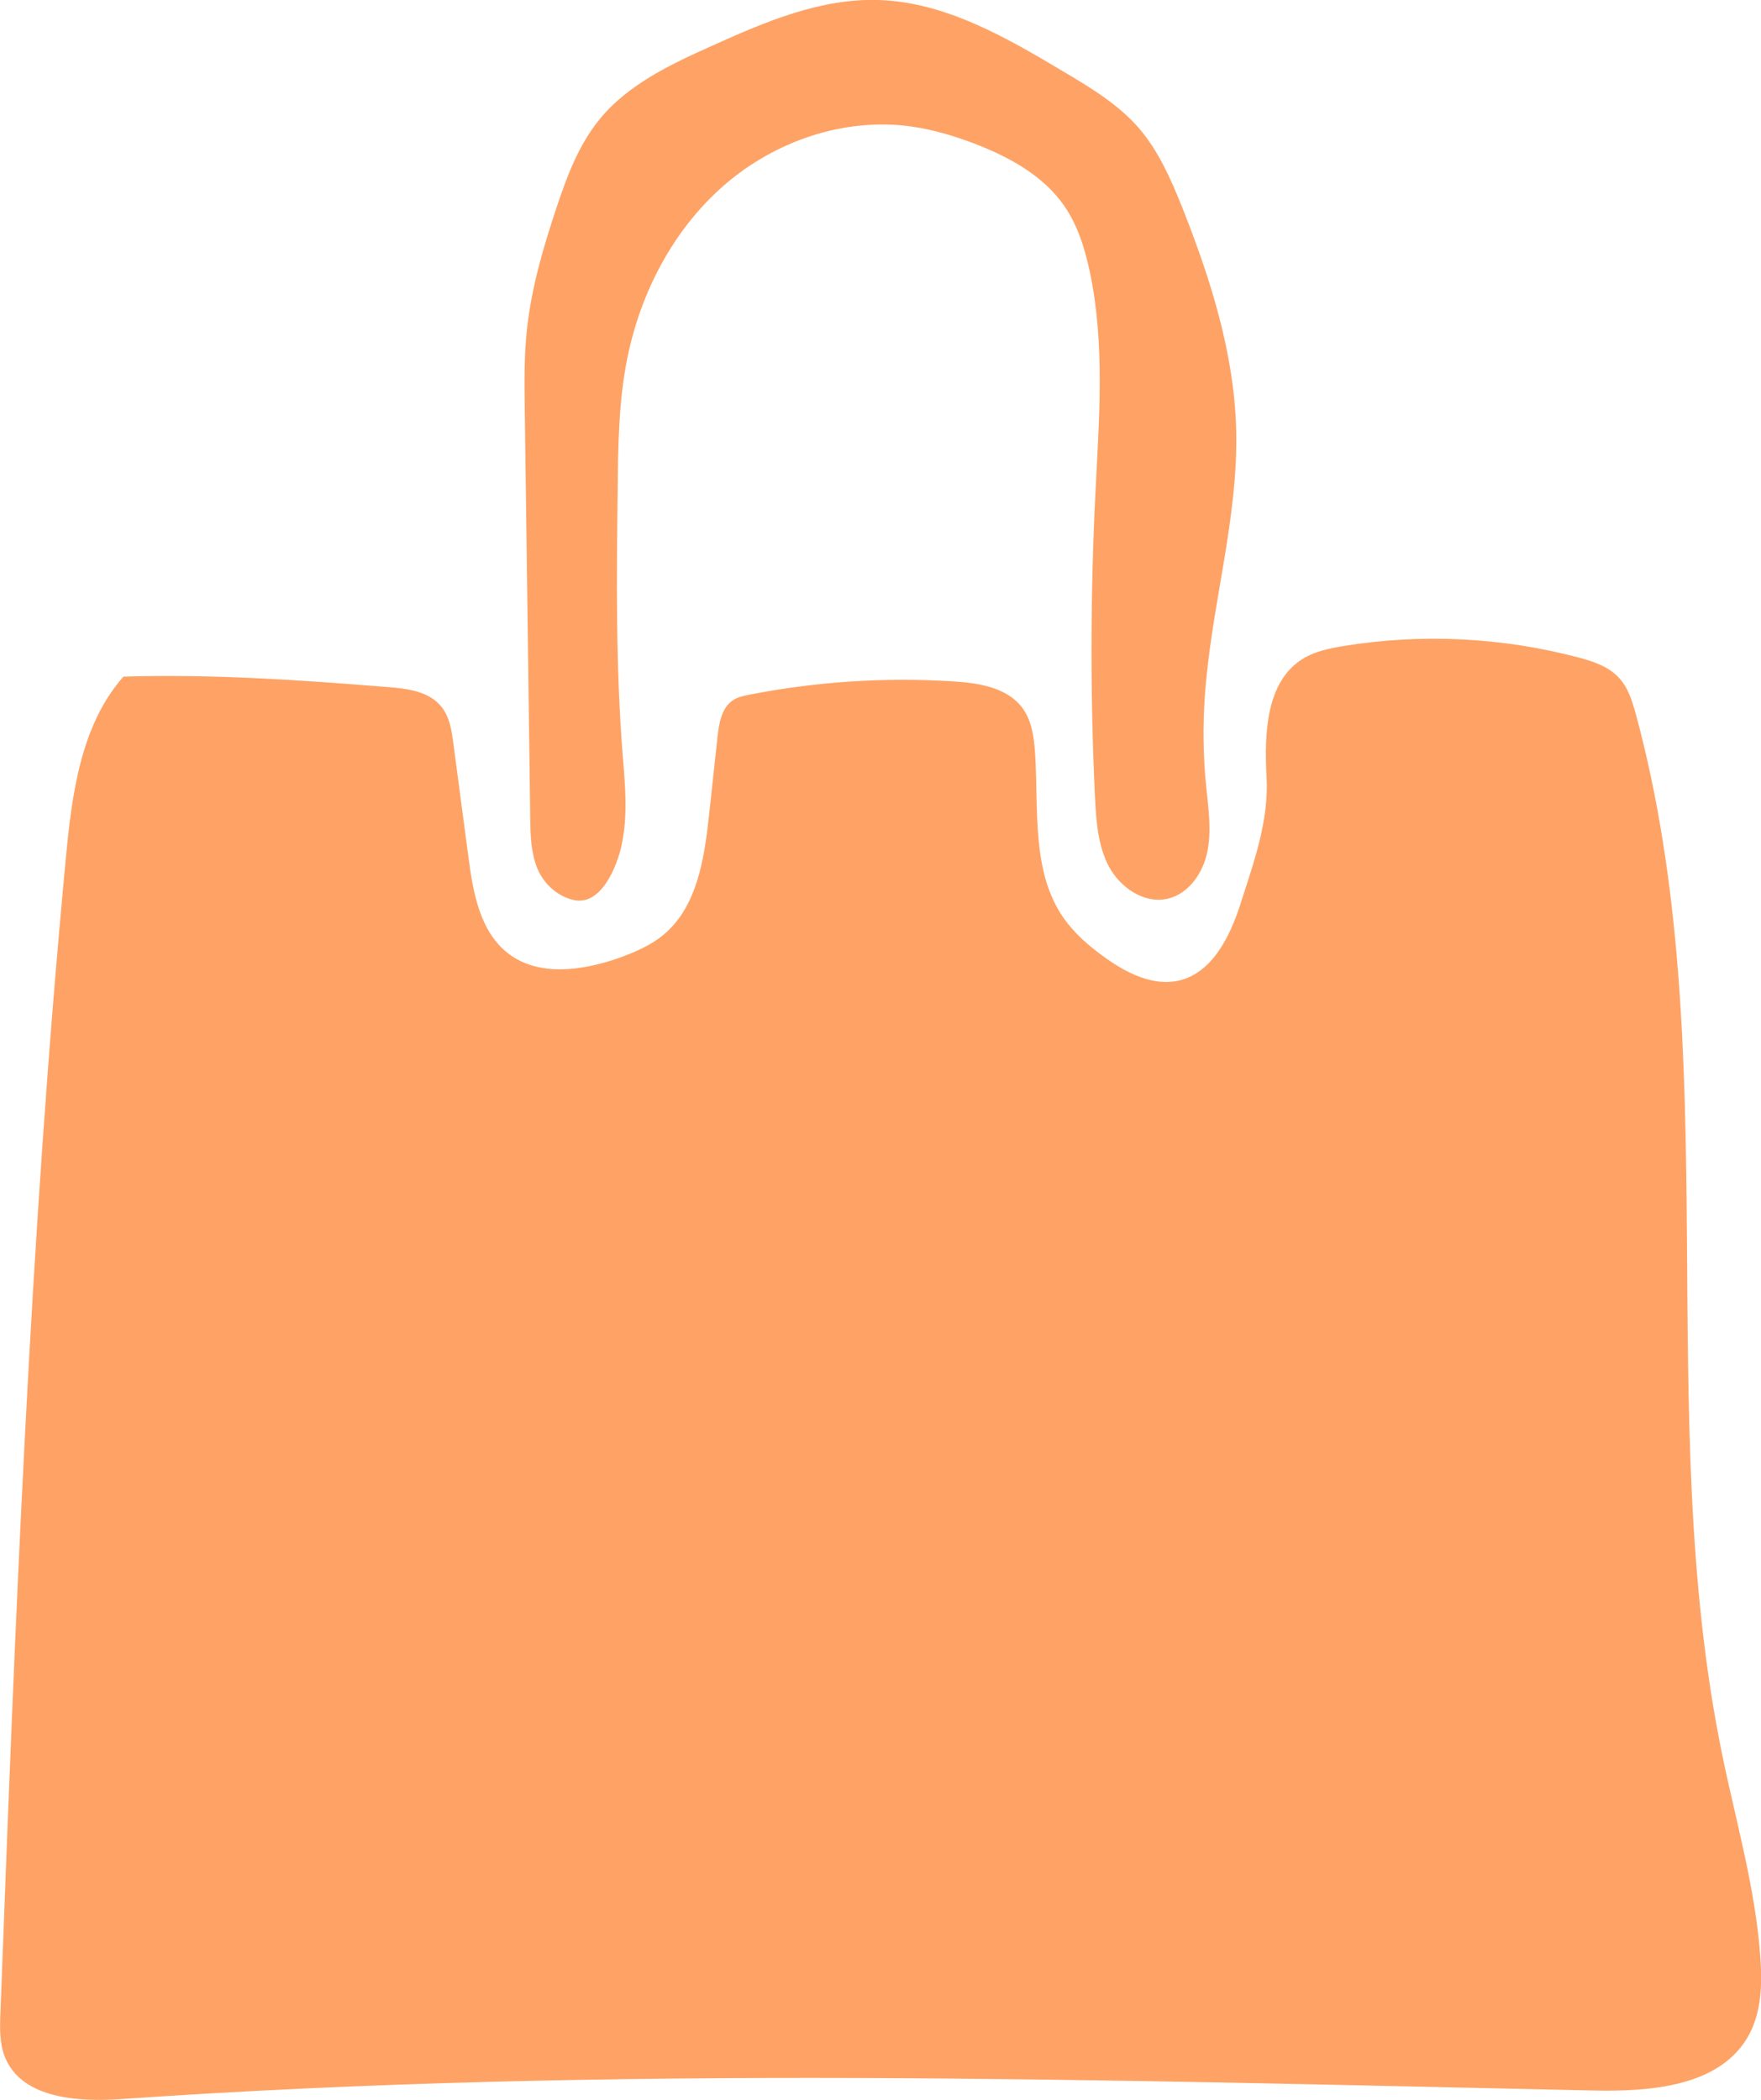 <svg width="52" height="62" viewBox="0 0 52 62" fill="none" xmlns="http://www.w3.org/2000/svg">
<path d="M3.645 19.978C2.377 21.415 2.121 23.463 1.941 25.375C0.871 36.696 0.442 48.061 0.013 59.42C-0.006 59.863 -0.019 60.325 0.147 60.742C0.647 61.968 2.313 62.071 3.632 61.974C18.066 60.973 32.55 61.41 47.016 61.724C48.72 61.763 50.764 61.615 51.616 60.133C52.013 59.439 52.038 58.599 51.981 57.797C51.84 55.769 51.263 53.798 50.853 51.803C48.784 41.721 50.994 31.042 48.31 21.107C48.201 20.709 48.079 20.299 47.797 20.004C47.484 19.67 47.029 19.522 46.587 19.407C44.338 18.816 41.974 18.701 39.681 19.073C39.258 19.144 38.835 19.227 38.47 19.452C37.381 20.125 37.33 21.666 37.4 22.943C37.471 24.239 37.022 25.465 36.625 26.703C36.317 27.66 35.798 28.712 34.825 28.95C34.069 29.129 33.287 28.744 32.653 28.289C32.179 27.955 31.737 27.576 31.404 27.101C30.449 25.728 30.673 23.899 30.564 22.23C30.532 21.768 30.468 21.287 30.199 20.915C29.751 20.299 28.905 20.164 28.143 20.119C26.131 19.991 24.107 20.125 22.127 20.511C21.967 20.543 21.801 20.575 21.66 20.665C21.307 20.883 21.23 21.358 21.186 21.768C21.102 22.519 21.026 23.27 20.942 24.027C20.801 25.33 20.596 26.768 19.59 27.602C19.213 27.916 18.745 28.115 18.284 28.282C17.207 28.661 15.913 28.847 15.01 28.154C14.171 27.512 13.966 26.344 13.831 25.298C13.684 24.188 13.537 23.071 13.389 21.961C13.338 21.576 13.28 21.172 13.037 20.87C12.678 20.414 12.031 20.331 11.448 20.286C8.809 20.074 6.297 19.901 3.645 19.978Z" fill="#FEA365"/>
<path d="M15.868 25.645C15.676 25.176 15.663 24.656 15.657 24.156C15.606 20.164 15.548 16.172 15.497 12.174C15.484 11.34 15.471 10.499 15.567 9.665C15.702 8.471 16.041 7.31 16.419 6.174C16.727 5.243 17.073 4.3 17.694 3.536C18.546 2.484 19.828 1.887 21.064 1.335C22.614 0.635 24.235 -0.051 25.933 2.44114e-05C27.899 0.058 29.687 1.091 31.378 2.099C32.192 2.58 33.012 3.074 33.633 3.786C34.216 4.467 34.581 5.307 34.914 6.135C35.747 8.24 36.446 10.435 36.503 12.7C36.567 15.357 35.747 17.956 35.574 20.613C35.517 21.486 35.529 22.365 35.619 23.238C35.683 23.873 35.779 24.521 35.651 25.15C35.523 25.779 35.1 26.395 34.472 26.537C33.787 26.691 33.082 26.209 32.749 25.593C32.416 24.971 32.371 24.245 32.333 23.54C32.192 20.555 32.198 17.558 32.345 14.574C32.454 12.38 32.634 10.159 32.179 8.016C32.032 7.329 31.82 6.642 31.416 6.065C30.789 5.166 29.77 4.621 28.745 4.229C28.149 4.005 27.541 3.825 26.907 3.735C24.933 3.459 22.883 4.165 21.384 5.468C19.885 6.771 18.911 8.638 18.521 10.589C18.264 11.866 18.252 13.182 18.239 14.484C18.207 17.109 18.181 19.74 18.392 22.352C18.463 23.206 18.54 24.085 18.36 24.932C18.232 25.555 17.745 26.806 16.893 26.562C16.432 26.44 16.054 26.087 15.868 25.645Z" fill="#FEA365"/>
</svg>

